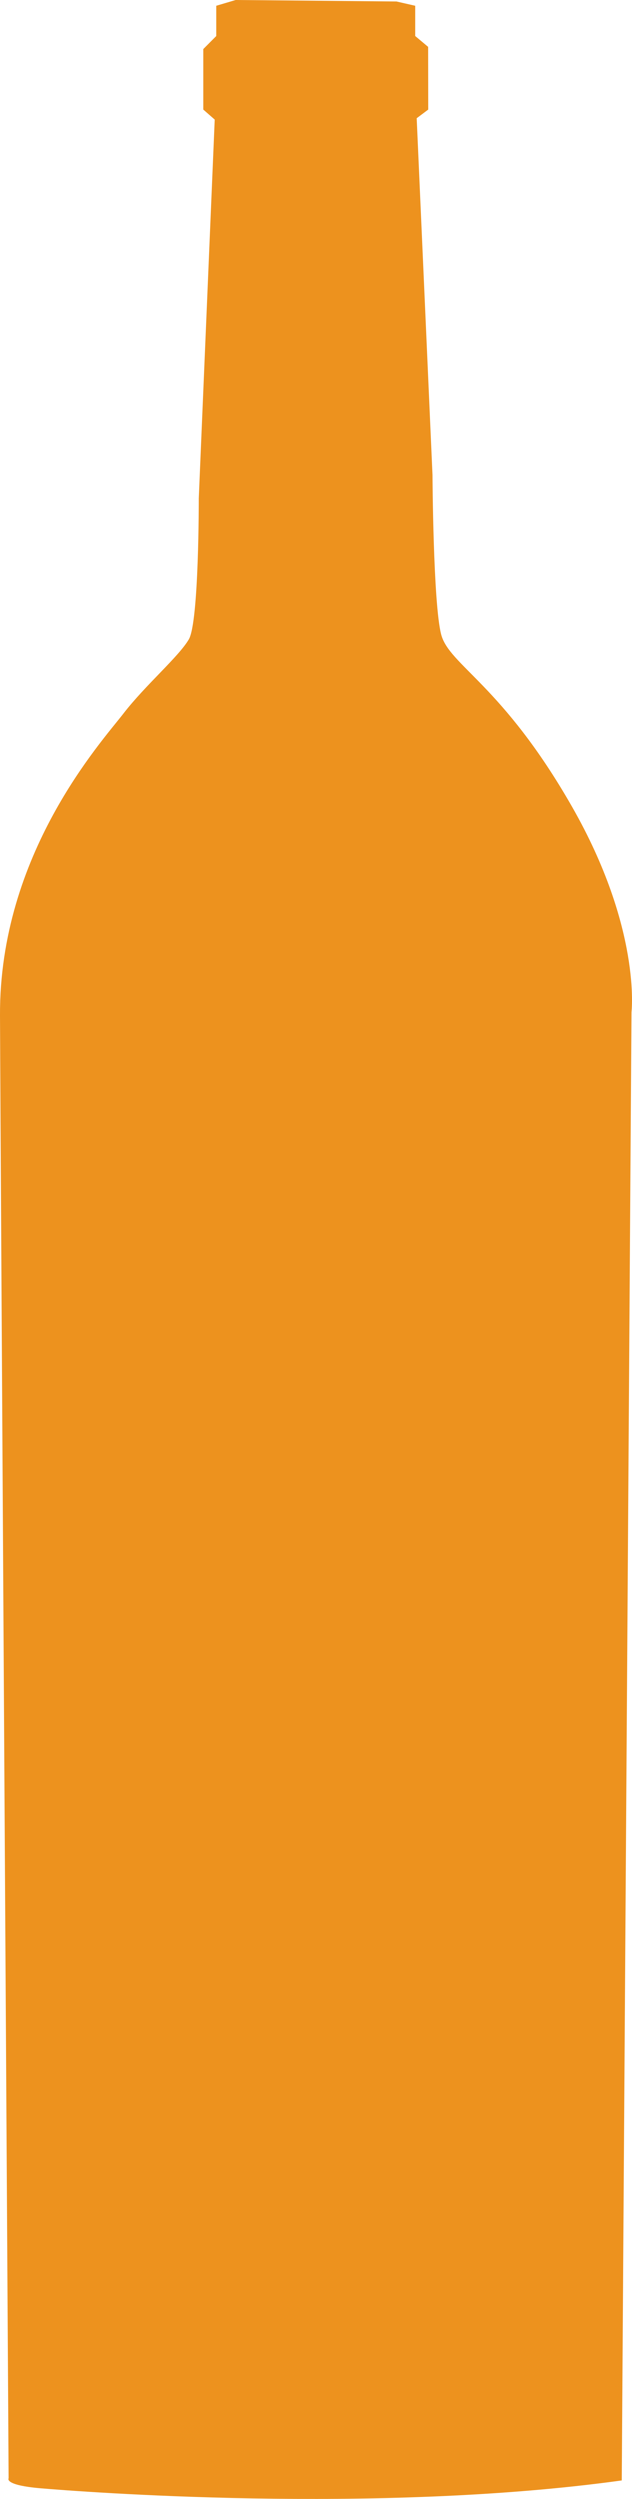 <?xml version="1.0" encoding="utf-8"?>
<!-- Generator: Adobe Illustrator 16.0.0, SVG Export Plug-In . SVG Version: 6.00 Build 0)  -->
<!DOCTYPE svg PUBLIC "-//W3C//DTD SVG 1.1//EN" "http://www.w3.org/Graphics/SVG/1.1/DTD/svg11.dtd">
<svg version="1.1" id="Calque_1" xmlns="http://www.w3.org/2000/svg" xmlns:xlink="http://www.w3.org/1999/xlink" x="0px" y="0px"
	 width="59.557px" height="235.507px" viewBox="0 0 59.557 235.507" enable-background="new 0 0 59.557 235.507"
	 xml:space="preserve">
<path fill="#ED921E" d="M20.379,0.543v2.853l-1.221,1.227v5.704l1.076,0.944l-1.503,35.706c0,0,0.028,11.628-0.937,13.277
	s-4.085,4.3-6.166,6.996C9.548,69.946-0.067,80.471,0,95.711c0.068,15.242,0.784,133.19,0.784,133.19l0.027,4.663
	c0,0-0.455,0.645,3.044,0.941c3.5,0.297,31.455,2.487,54.737-0.742L59.509,95.39c0,0,0.953-7.885-5.609-19.374
	S42.331,62.701,41.573,59.79c-0.757-2.911-0.816-15.018-0.816-15.018l-1.49-33.629l1.088-0.816l-0.009-5.909l-1.218-1.022V0.543
	L37.36,0.139L22.208,0L20.379,0.543z"/>
</svg>
